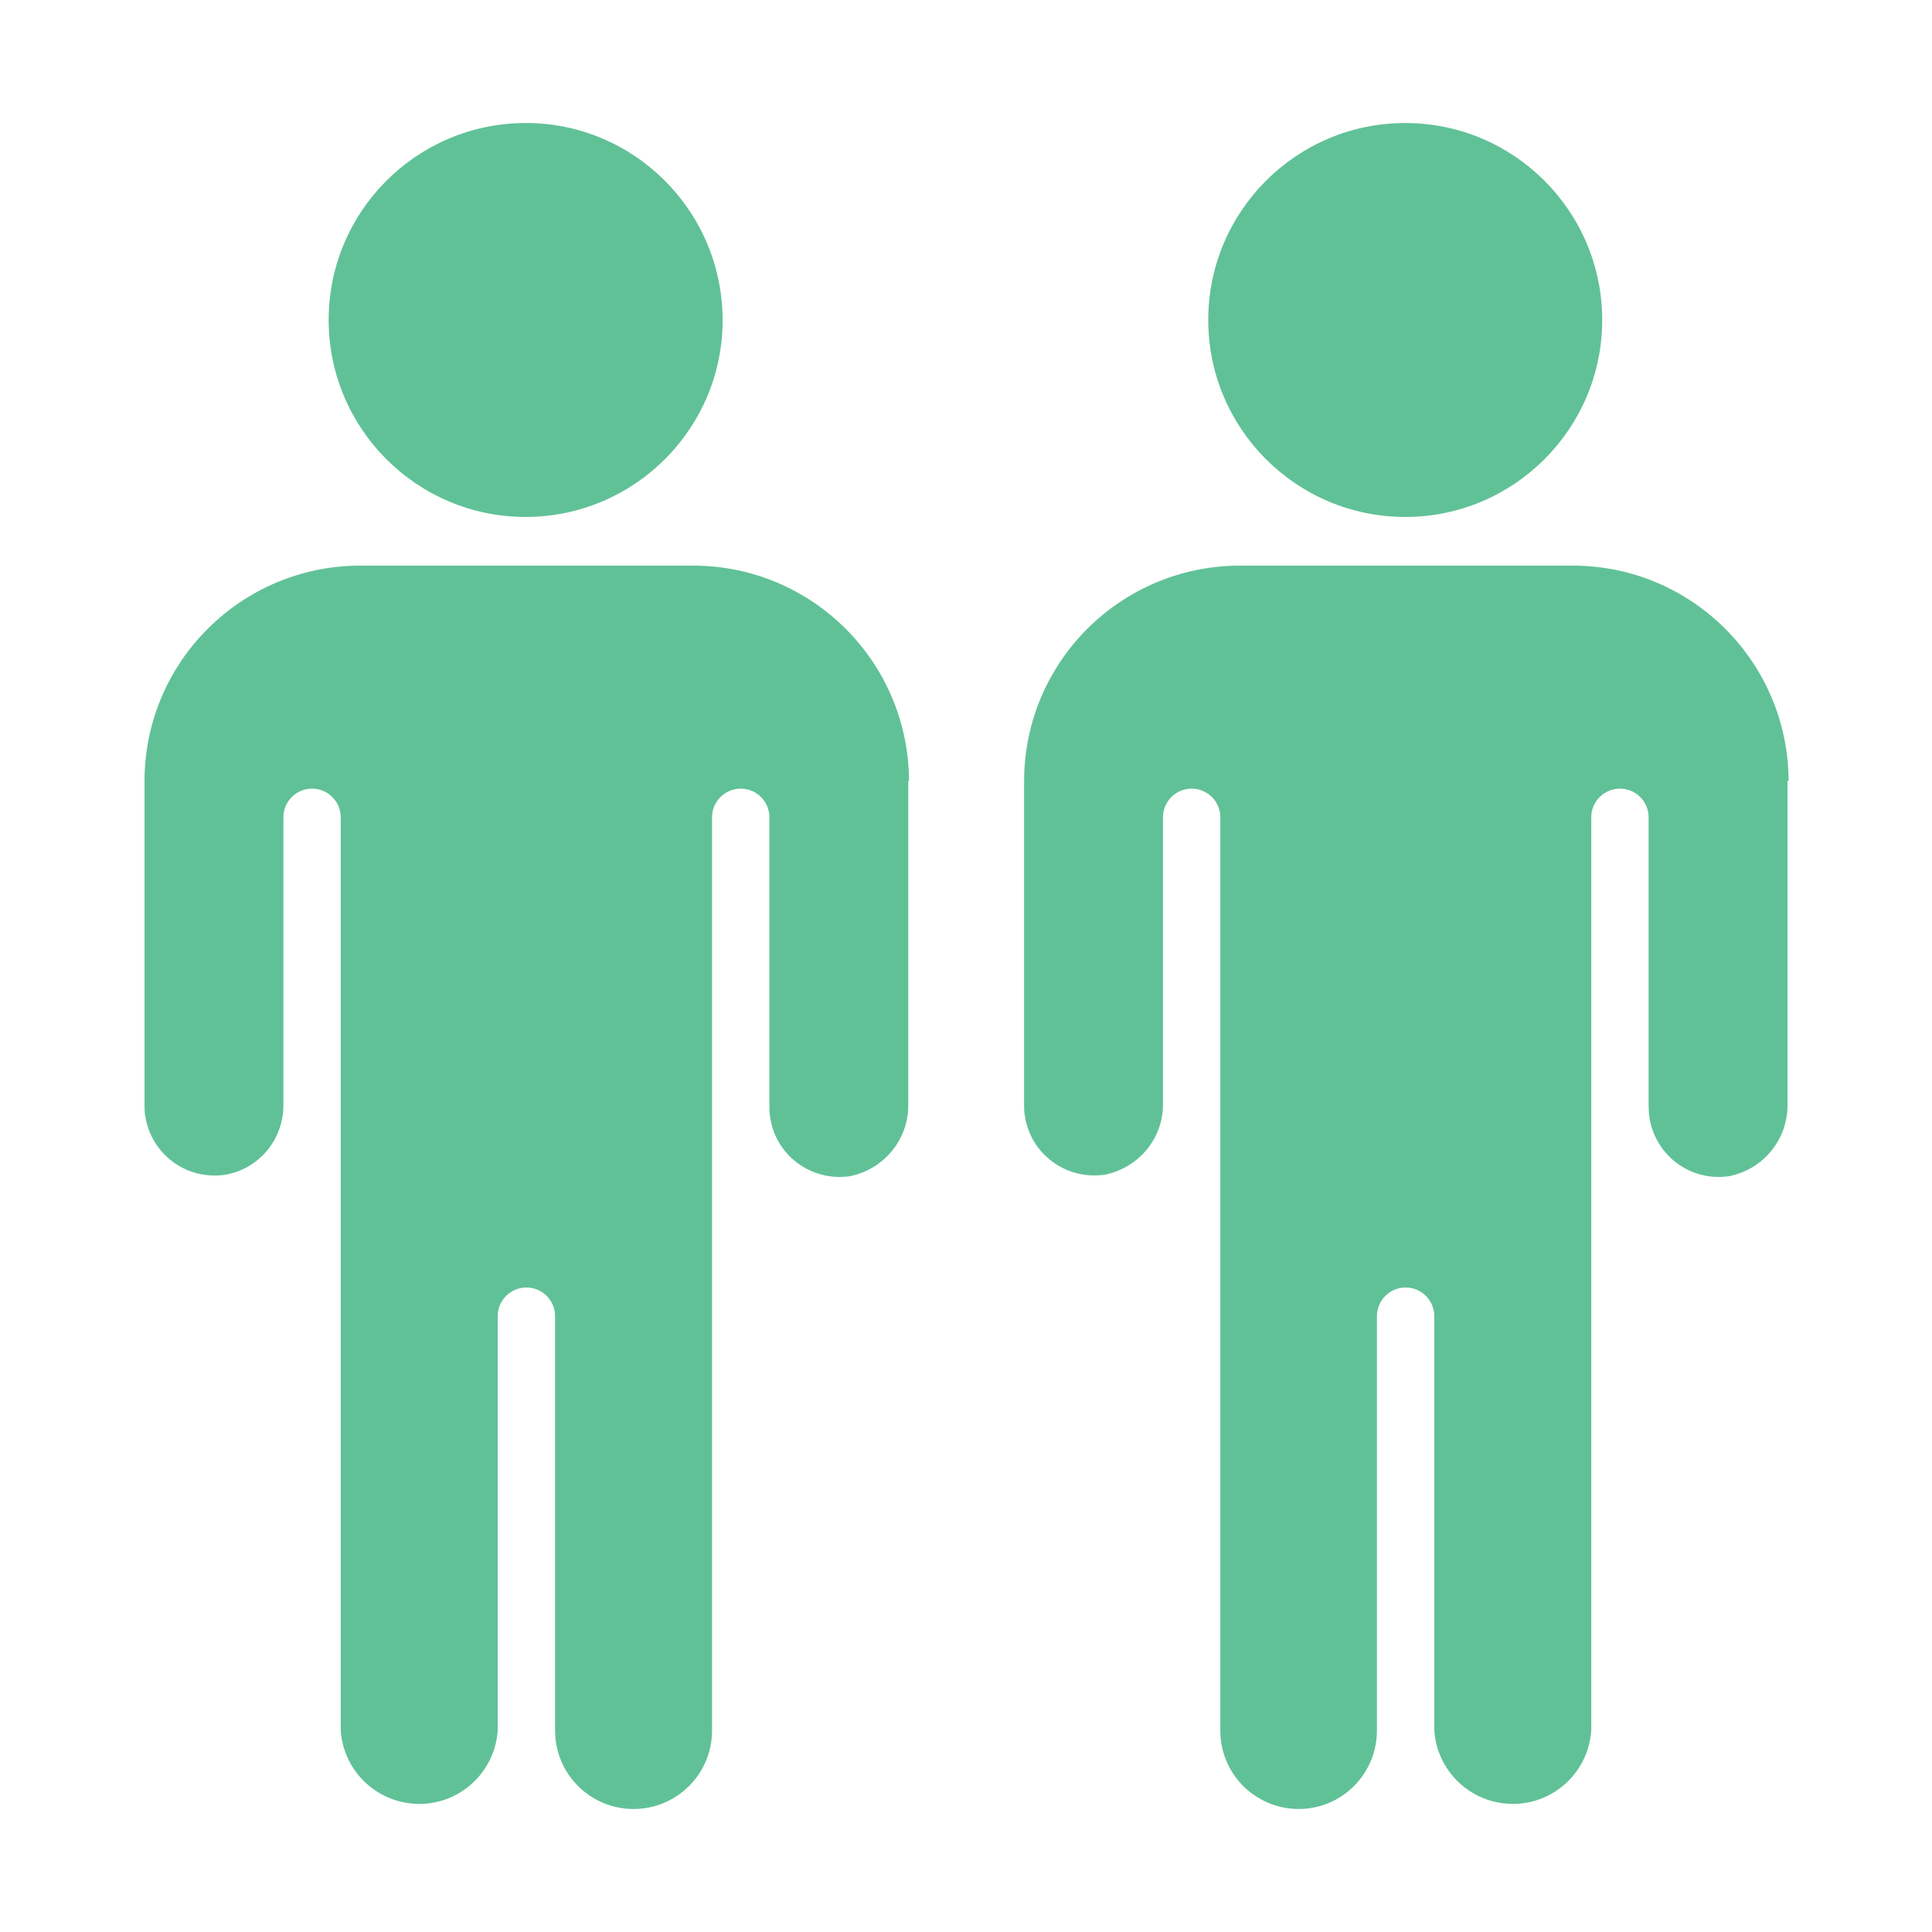 <?xml version="1.0" encoding="UTF-8"?>
<svg id="Layer_1" xmlns="http://www.w3.org/2000/svg" version="1.1" viewBox="0 0 512 512">
  <!-- Generator: Adobe Illustrator 29.0.1, SVG Export Plug-In . SVG Version: 2.1.0 Build 192)  -->
  <defs>
    <style>
      .st0 {
        fill: #60c197;
      }
    </style>
  </defs>
  <path class="st0" d="M372.4,137c28.8,0,52.2-23.4,52.2-52.2s-23.4-52.2-52.2-52.2c-28.8,0-52.2,23.4-52.2,52.2s23.4,52.2,52.2,52.2h0Z"/>
  <path class="st0" d="M473.7,206.9v85.6c.2,9.3-6.3,17.4-15.5,19.2-10.2,1.5-19.6-5.5-21.1-15.7-.1-1-.2-1.9-.2-2.9v-76.5c0-4.2-3.4-7.6-7.6-7.6-4.2,0-7.6,3.4-7.6,7.6v242c-.8,11.5-10.7,20.2-22.2,19.4-10.4-.7-18.7-9-19.4-19.4v-109.8c0-4.2-3.4-7.6-7.6-7.6-4.2,0-7.6,3.4-7.6,7.6v109.8c0,11.5-9.3,20.8-20.7,20.8-11.5,0-20.8-9.3-20.8-20.7h0v-242.1c0-4.2-3.4-7.6-7.6-7.6s-7.6,3.4-7.6,7.6h0v76.1c0,9.1-6.5,16.8-15.4,18.6-10.2,1.5-19.7-5.4-21.2-15.6-.2-1-.2-2-.2-3v-85.7c0-31.5,25.6-57.1,57.2-57.1h88.2c31.5,0,57.1,25.5,57.2,57.1h0Z"/>
  <path class="st0" d="M139.6,137c28.8-.2,52.1-23.7,51.9-52.5-.2-28.8-23.7-52.1-52.5-51.9-28.7.2-51.9,23.5-51.9,52.2,0,28.8,23.4,52.2,52.2,52.2,0,0,.2,0,.3,0Z"/>
  <path class="st0" d="M240.7,206.9v85.6c.2,9.3-6.3,17.3-15.4,19.2-10.2,1.5-19.7-5.4-21.2-15.6-.2-1-.2-2-.2-3v-76.5c0-4.2-3.4-7.6-7.6-7.6-4.2,0-7.6,3.4-7.6,7.6v242c0,11.5-9.3,20.8-20.8,20.8s-20.8-9.3-20.8-20.8h0v-109.8c0-4.2-3.4-7.6-7.6-7.6s-7.6,3.4-7.6,7.6v109.8c-.8,11.5-10.7,20.2-22.2,19.4-10.4-.7-18.7-9-19.4-19.4v-242c0-4.2-3.4-7.6-7.6-7.6s-7.6,3.4-7.6,7.6v76.1c.1,9.1-6.3,17-15.3,18.6-10.2,1.6-19.7-5.3-21.3-15.5-.2-1-.2-2.1-.2-3.1v-85.7c0-31.5,25.6-57.1,57.2-57.1h88.2c31.5,0,57.1,25.5,57.2,57.1h0Z"/>
</svg>
